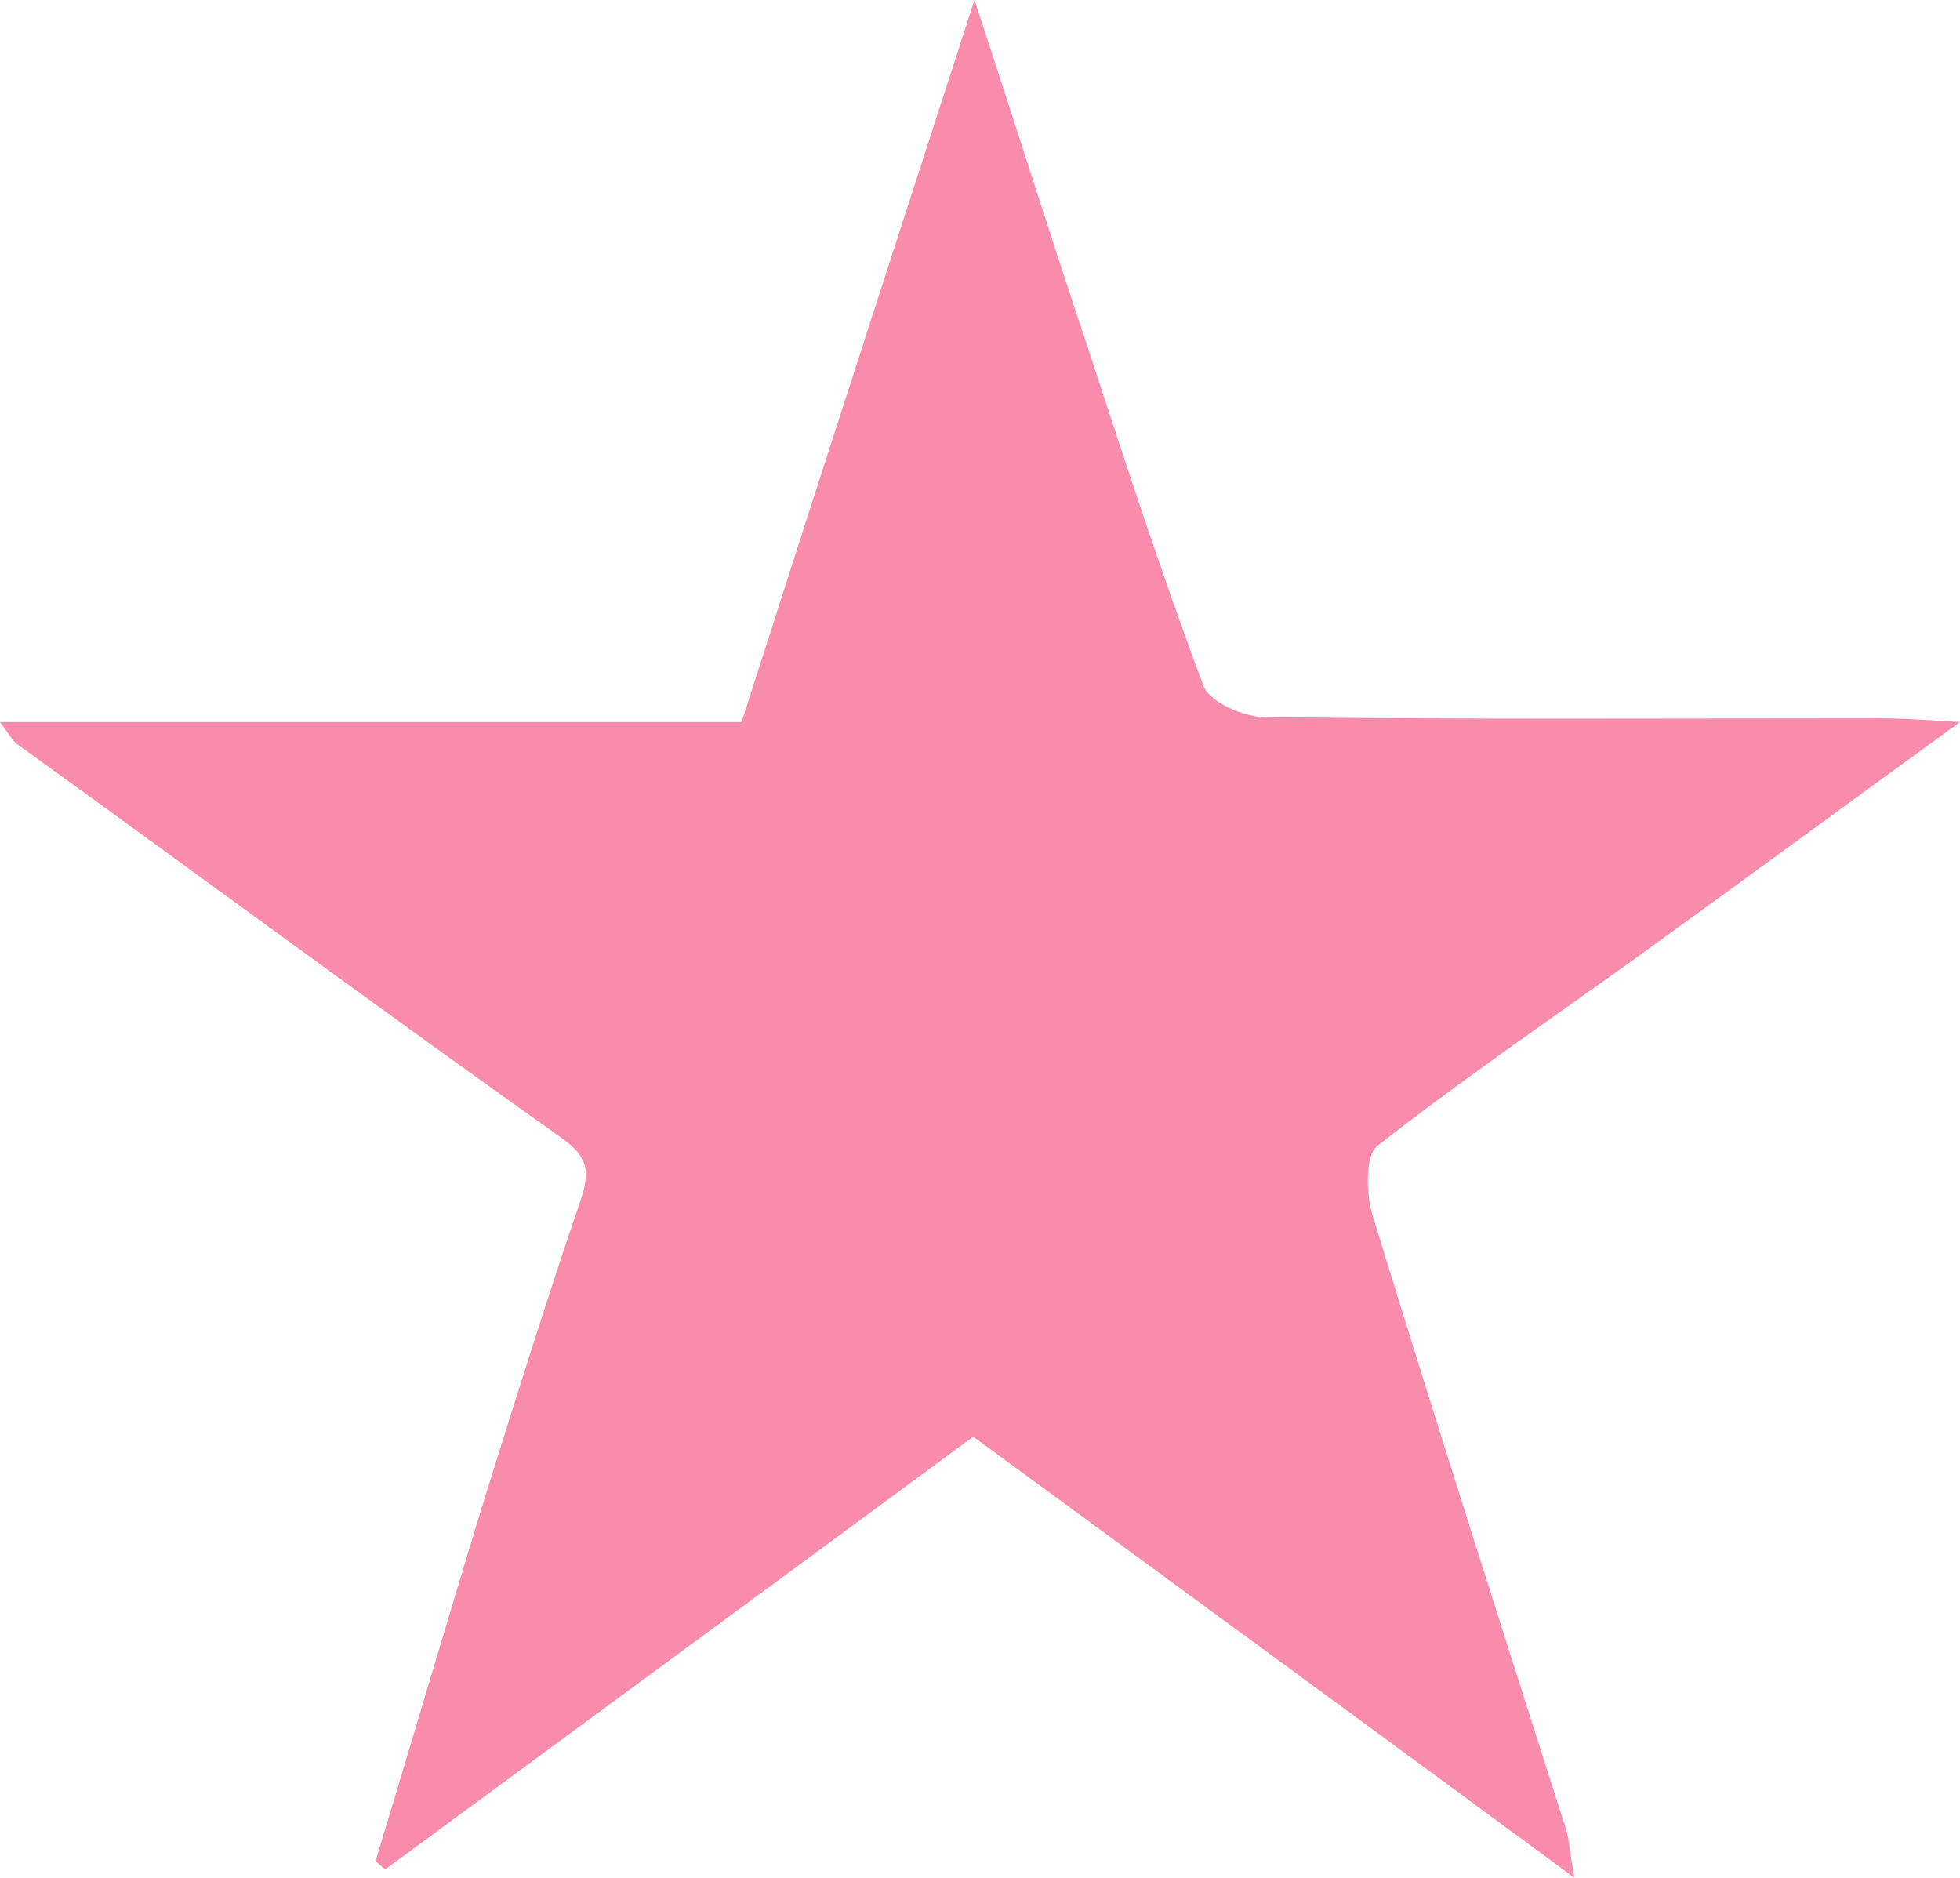<?xml version="1.0" encoding="utf-8"?>
<!-- Generator: Adobe Illustrator 24.1.1, SVG Export Plug-In . SVG Version: 6.00 Build 0)  -->
<svg version="1.1" id="Layer_1" xmlns="http://www.w3.org/2000/svg" xmlns:xlink="http://www.w3.org/1999/xlink" x="0px" y="0px"
	 viewBox="0 0 159.1 152.4" style="enable-background:new 0 0 159.1 152.4;" xml:space="preserve">
<style type="text/css">
	.st0{fill:#F98CAB;}
</style>
<path class="st0" d="M30.5,151c3-9.9,5.9-19.8,8.9-29.6c2.5-8,5-16,7.7-23.9c0.8-2.4,0.7-3.6-1.6-5.2C30.7,81.8,16.1,71,1.4,60.4
	C1,60.1,0.8,59.7,0,58.6c20.4,0,40.3,0,60.2,0C66.4,39.2,72.5,20.4,79.1,0c3.4,10.3,6.2,19.3,9.2,28.2c3,9.2,6,18.4,9.4,27.5
	c0.5,1.3,3.3,2.5,5,2.5c16.7,0.2,33.3,0.1,50,0.1c1.6,0,3.2,0.1,6.4,0.3c-9.5,6.9-17.8,13-26.1,19c-7.1,5.1-14.3,10-21.2,15.4
	c-1,0.8-0.9,3.9-0.4,5.6c5.1,16.6,10.4,33.2,15.7,49.8c0.3,0.9,0.3,1.9,0.7,4c-16.7-12.3-32.7-24-48.8-35.8
	c-16,11.8-31.8,23.4-47.7,35.1C31,151.5,30.7,151.3,30.5,151z"/>
</svg>
